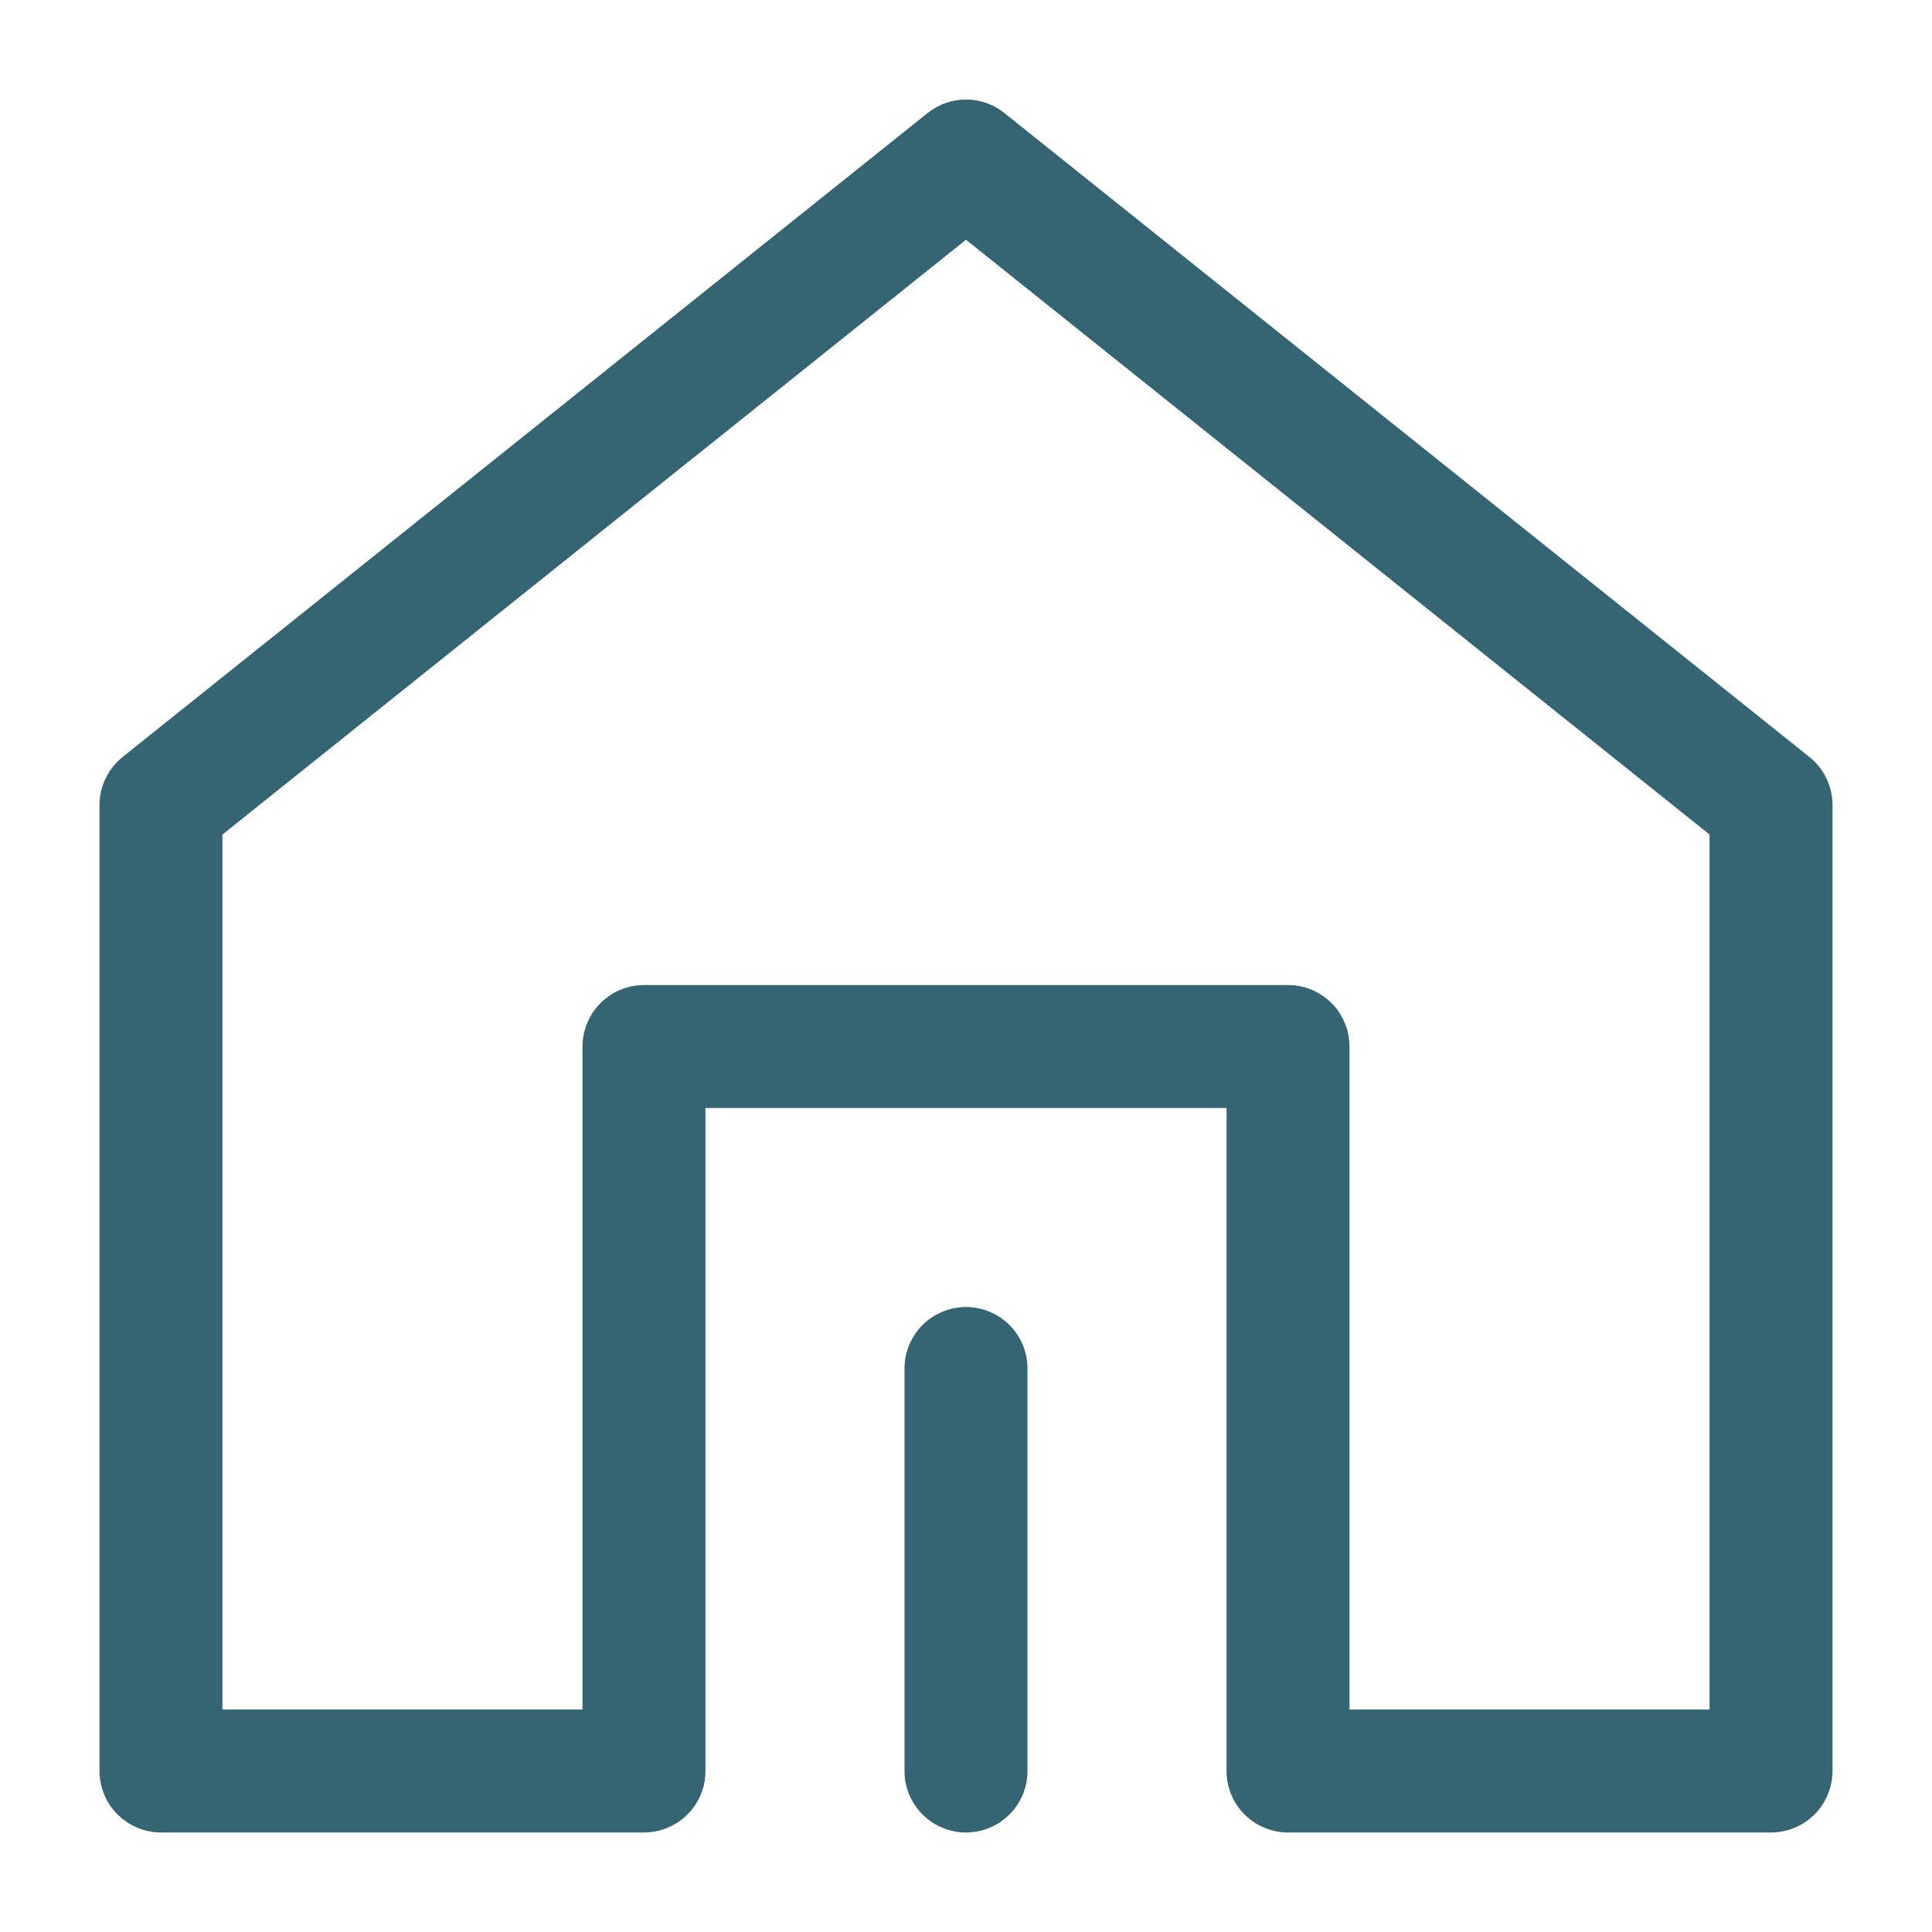 <svg xmlns="http://www.w3.org/2000/svg" xmlns:xlink="http://www.w3.org/1999/xlink" fill="none" version="1.1" width="22" height="22" viewBox="0 0 22 22"><g><g style="opacity:0.001;"><rect x="0" y="0" width="22" height="22" rx="0" fill="#356573" fill-opacity="1"/></g><g><g><path d="M13.967,20.167Q13.967,20.236,13.98,20.303Q13.994,20.371,14.02,20.435Q14.046,20.498,14.085,20.556Q14.123,20.613,14.172,20.662Q14.221,20.71,14.278,20.749Q14.335,20.787,14.399,20.813Q14.463,20.84,14.53,20.853Q14.598,20.867,14.667,20.867L20.167,20.867Q20.236,20.867,20.303,20.853Q20.371,20.84,20.435,20.813Q20.498,20.787,20.556,20.749Q20.613,20.71,20.662,20.662Q20.711,20.613,20.749,20.556Q20.787,20.498,20.813,20.435Q20.84,20.371,20.853,20.303Q20.867,20.236,20.867,20.167L20.867,9.167Q20.867,9.007,20.798,8.863Q20.729,8.72,20.604,8.62L11.437,1.287Q11.391,1.25,11.339,1.221Q11.288,1.192,11.232,1.173Q11.176,1.153,11.118,1.143Q11.059,1.133,11,1.133Q10.941,1.133,10.883,1.143Q10.824,1.153,10.768,1.173Q10.713,1.192,10.661,1.221Q10.609,1.25,10.563,1.287L1.396,8.62Q1.272,8.72,1.203,8.863Q1.133,9.007,1.133,9.167L1.133,20.167Q1.133,20.236,1.147,20.303Q1.16,20.371,1.187,20.435Q1.213,20.498,1.251,20.556Q1.29,20.613,1.339,20.662Q1.387,20.71,1.445,20.749Q1.502,20.787,1.566,20.813Q1.629,20.84,1.697,20.853Q1.765,20.867,1.833,20.867L7.333,20.867Q7.402,20.867,7.47,20.853Q7.538,20.84,7.601,20.813Q7.665,20.787,7.722,20.749Q7.78,20.71,7.828,20.662Q7.877,20.613,7.916,20.556Q7.954,20.498,7.98,20.435Q8.007,20.371,8.02,20.303Q8.033,20.236,8.033,20.167L8.033,12.617L13.967,12.617L13.967,20.167ZM15.367,19.467L15.367,11.917Q15.367,11.848,15.353,11.78Q15.34,11.712,15.313,11.649Q15.287,11.585,15.249,11.528Q15.211,11.47,15.162,11.422Q15.113,11.373,15.056,11.335Q14.998,11.296,14.935,11.27Q14.871,11.244,14.803,11.23Q14.736,11.217,14.667,11.217L7.333,11.217Q7.265,11.217,7.197,11.23Q7.129,11.244,7.066,11.27Q7.002,11.296,6.945,11.335Q6.887,11.373,6.839,11.422Q6.79,11.47,6.751,11.528Q6.713,11.585,6.687,11.649Q6.66,11.712,6.647,11.78Q6.633,11.848,6.633,11.917L6.633,19.467L2.533,19.467L2.533,9.503L11,2.73L19.467,9.503L19.467,19.467L15.367,19.467Z" fill-rule="evenodd" fill="#356573" fill-opacity="1"/></g><g><path d="M11.7,20.167L11.7,15.583Q11.7,15.514,11.687,15.447Q11.673,15.379,11.647,15.315Q11.62,15.252,11.582,15.194Q11.544,15.137,11.495,15.088Q11.446,15.04,11.389,15.001Q11.332,14.963,11.268,14.937Q11.204,14.91,11.137,14.897Q11.069,14.883,11,14.883Q10.931,14.883,10.863,14.897Q10.796,14.91,10.732,14.937Q10.668,14.963,10.611,15.001Q10.554,15.04,10.505,15.088Q10.456,15.137,10.418,15.194Q10.38,15.252,10.353,15.315Q10.327,15.379,10.313,15.447Q10.3,15.514,10.3,15.583L10.3,20.167Q10.3,20.236,10.313,20.303Q10.327,20.371,10.353,20.435Q10.38,20.498,10.418,20.556Q10.456,20.613,10.505,20.662Q10.554,20.71,10.611,20.749Q10.668,20.787,10.732,20.813Q10.796,20.84,10.863,20.853Q10.931,20.867,11,20.867Q11.069,20.867,11.137,20.853Q11.204,20.84,11.268,20.813Q11.332,20.787,11.389,20.749Q11.446,20.71,11.495,20.662Q11.544,20.613,11.582,20.556Q11.62,20.498,11.647,20.435Q11.673,20.371,11.687,20.303Q11.7,20.236,11.7,20.167Z" fill-rule="evenodd" fill="#356573" fill-opacity="1"/></g></g></g></svg>